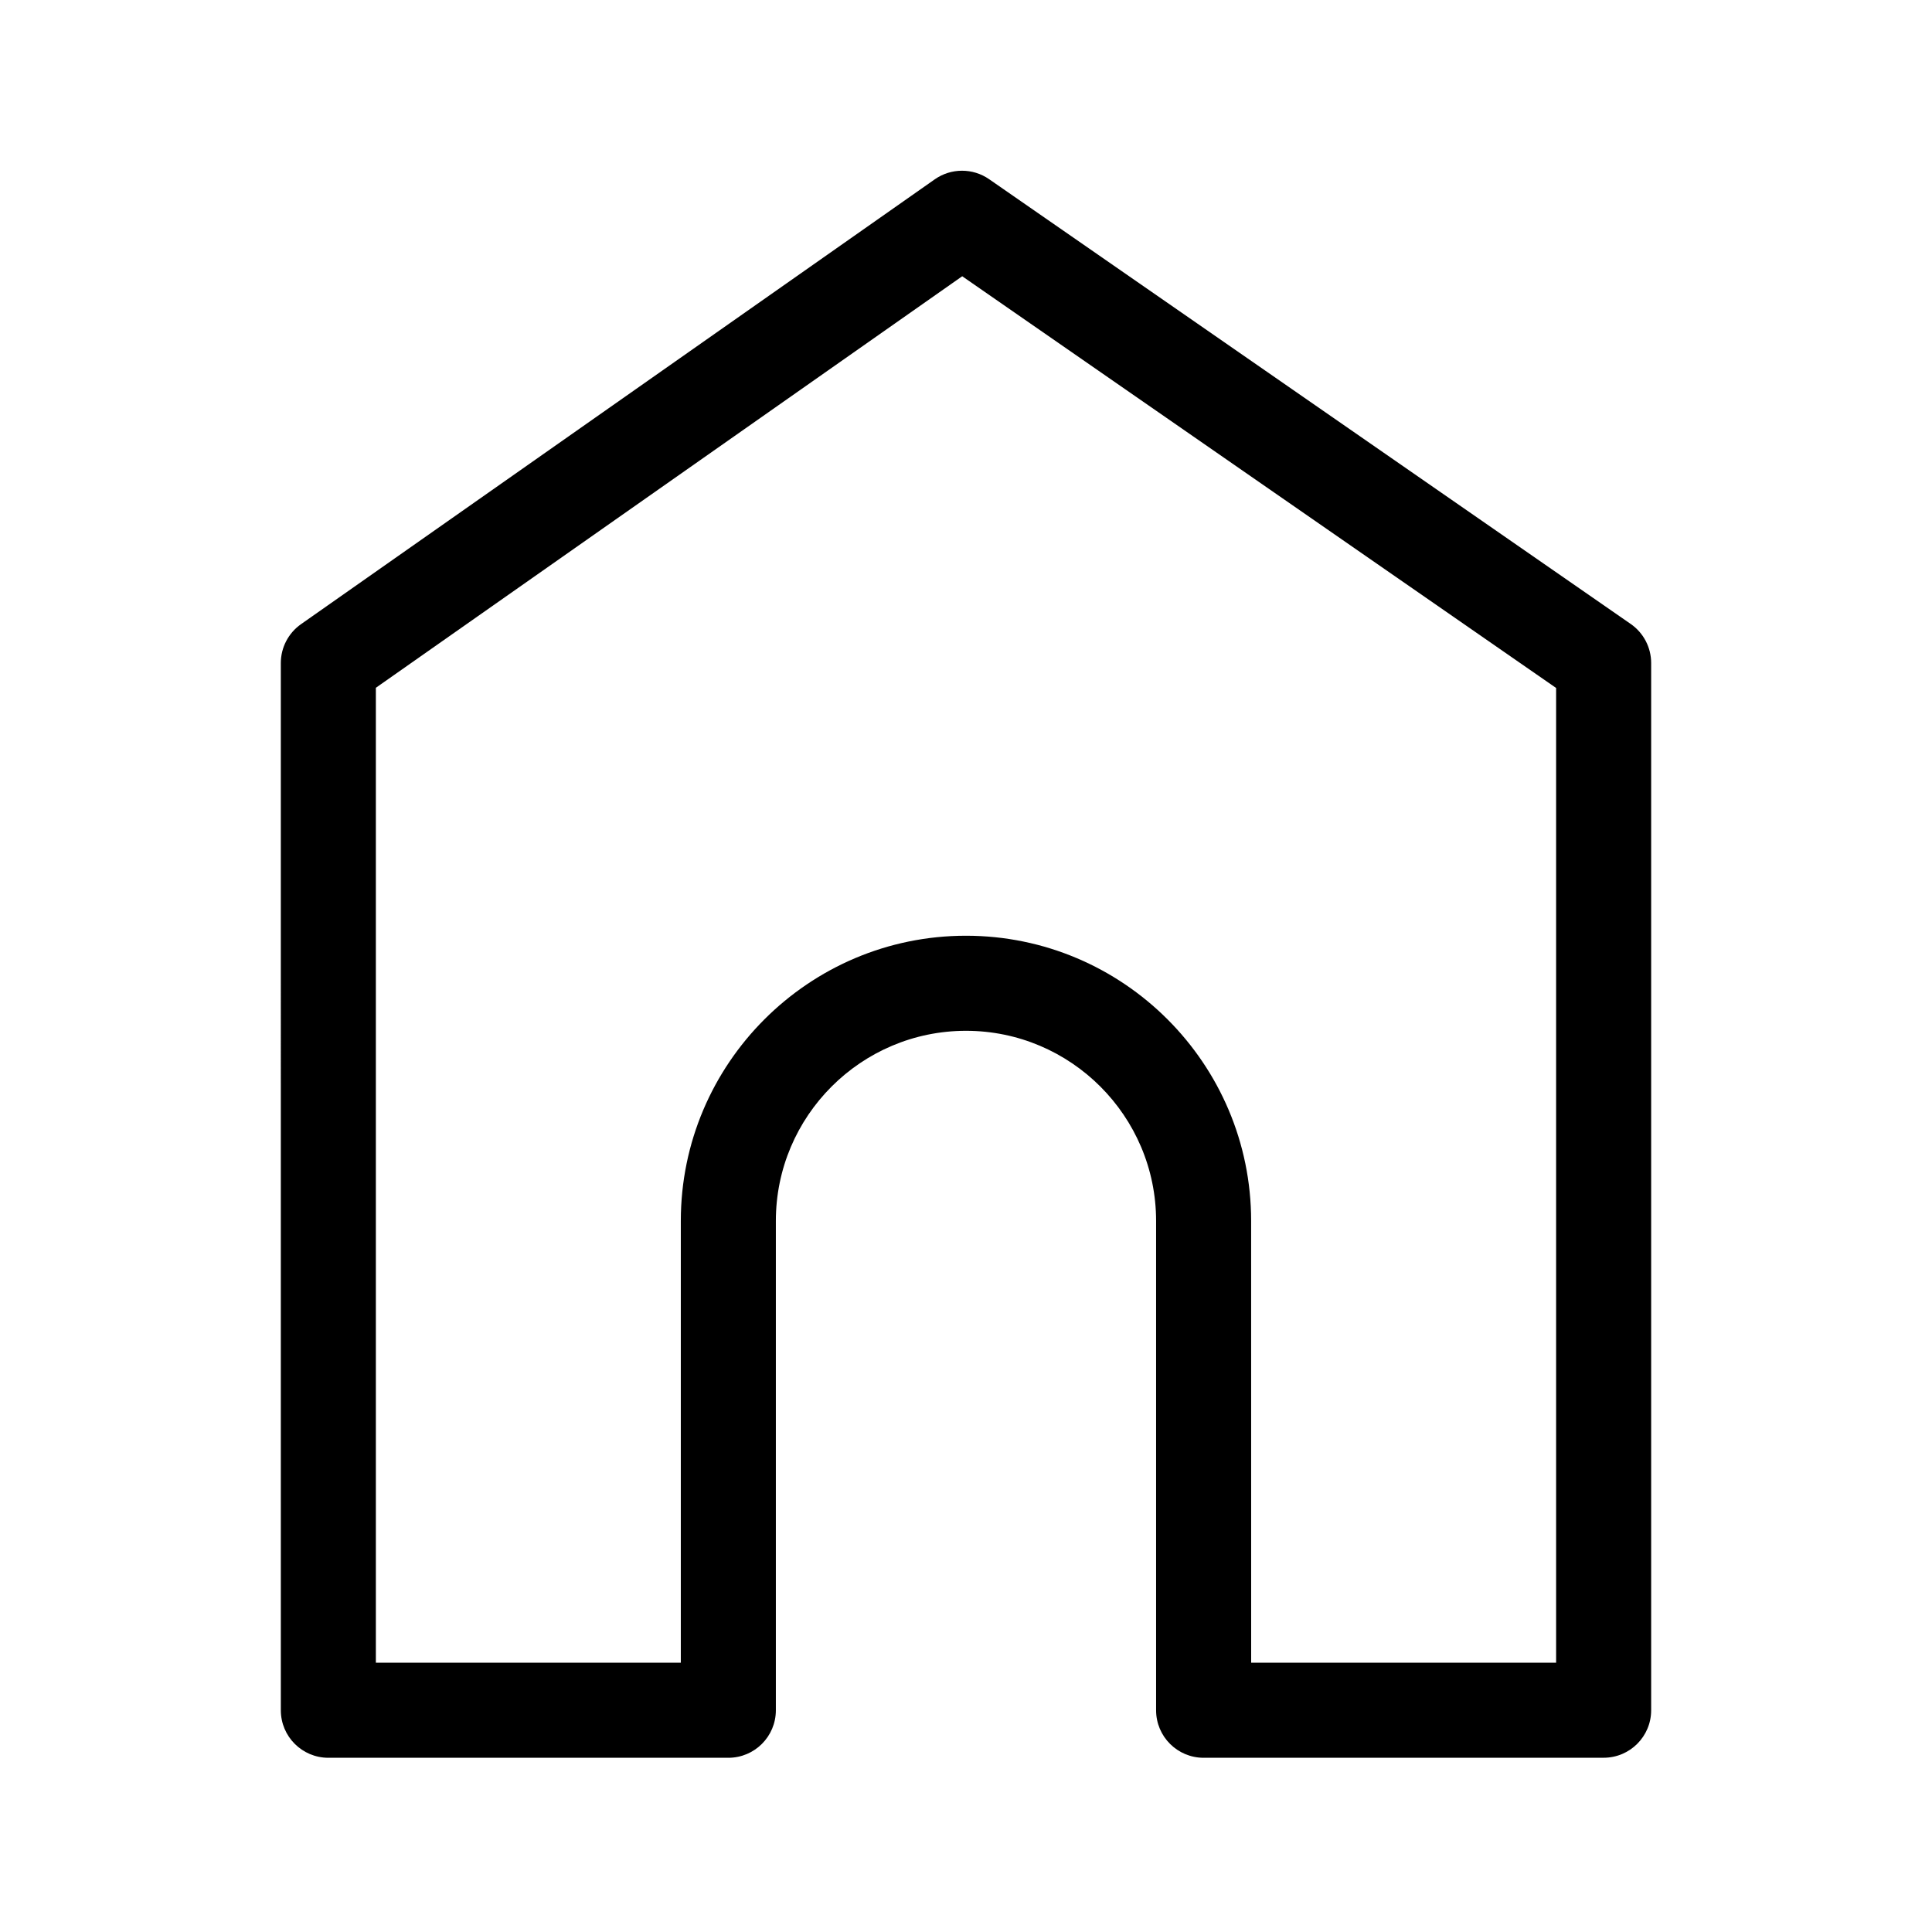 <?xml version="1.0" encoding="UTF-8"?>
<!-- The Best Svg Icon site in the world: iconSvg.co, Visit us! https://iconsvg.co -->
<svg fill="#000000" width="800px" height="800px" version="1.1" viewBox="144 144 512 512" xmlns="http://www.w3.org/2000/svg">
 <path d="m568.98 609.83h-106.01c-6.957 0-12.594-5.637-12.594-12.594v-129.68c0-27.781-22.602-50.383-50.383-50.383s-50.383 22.602-50.383 50.383v129.68c0 6.957-5.637 12.594-12.594 12.594h-106c-6.957 0-12.594-5.637-12.594-12.594l-0.004-277.52c0-4.102 1.996-7.949 5.356-10.309l167.94-117.88c4.316-3.031 10.078-3.047 14.414-0.039l170.03 117.87c3.391 2.352 5.414 6.223 5.414 10.352v277.51c0.004 6.957-5.633 12.598-12.59 12.598zm-93.41-25.191h80.816v-258.32l-157.39-109.11-155.39 109.06v258.37h80.816v-117.09c0-41.672 33.902-75.57 75.57-75.57 41.672 0 75.57 33.902 75.57 75.57z"/>
</svg>